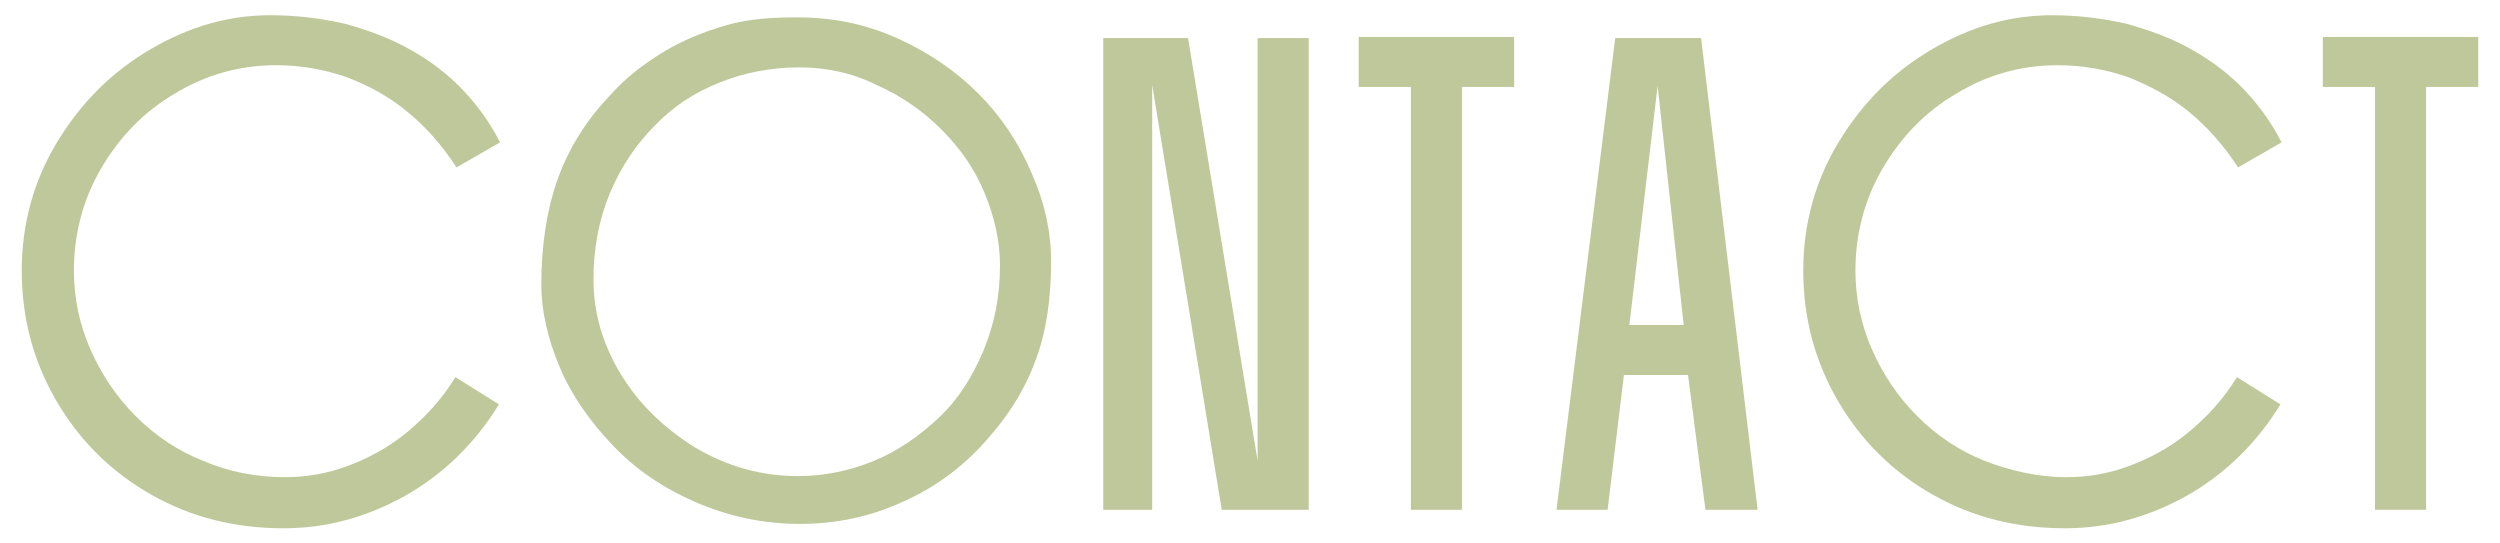 <svg xmlns="http://www.w3.org/2000/svg" xmlns:xlink="http://www.w3.org/1999/xlink" id="Layer_1" x="0px" y="0px" viewBox="0 0 230 50" style="enable-background:new 0 0 230 50;" xml:space="preserve"><style type="text/css">	.st0{fill:#BFC89A;}</style><g>	<path class="st0" d="M41.9,34.7l4,2.5c-2.2,3.6-5.1,6.4-8.6,8.4c-3.6,2-7.3,3-11.2,3c-4.5,0-8.5-1-12.2-3.1s-6.6-5-8.7-8.6  S2,29.3,2,24.9c0-4.3,1.1-8.3,3.3-11.9s5-6.4,8.6-8.5s7.2-3.1,11-3.1c2.4,0,4.7,0.3,6.9,0.8c2.1,0.6,4.1,1.3,6,2.4  c1.8,1,3.5,2.3,4.9,3.8s2.5,3.1,3.3,4.7l-4,2.3c-1.3-2-2.8-3.7-4.5-5.1S34,7.9,31.9,7.1c-2-0.7-4.2-1.1-6.5-1.1  c-3.4,0-6.5,0.9-9.3,2.6c-2.9,1.7-5.1,4-6.8,6.9s-2.5,6.1-2.5,9.4c0,2.5,0.5,4.9,1.5,7.2s2.4,4.4,4.2,6.2s3.9,3.2,6.2,4.1  c2.3,1,4.9,1.5,7.5,1.5c1.9,0,3.8-0.3,5.7-1c1.9-0.7,3.8-1.7,5.5-3.1S40.6,36.8,41.9,34.7z"></path>	<path class="st0" d="M73.4,1.6c3.2,0,6.2,0.6,9.1,1.9s5.4,3,7.5,5.1s3.7,4.5,4.9,7.3c1.2,2.7,1.8,5.4,1.8,8.1  c0,3.3-0.4,6.3-1.3,8.8c-0.9,2.6-2.3,5-4.3,7.3c-2.2,2.6-4.8,4.6-7.9,6c-3,1.4-6.2,2.1-9.6,2.1s-6.6-0.7-9.6-2  c-3-1.3-5.5-3-7.6-5.2s-3.8-4.6-4.9-7.2c-1.1-2.6-1.7-5.2-1.7-7.6c0-3.6,0.5-6.9,1.5-9.7s2.6-5.4,4.8-7.7c1.4-1.6,3.1-2.9,4.9-4  c1.8-1.1,3.8-1.9,5.9-2.5C69,1.7,71.2,1.6,73.4,1.6z M73.5,6.2c-2.6,0-5.1,0.5-7.3,1.4c-2.3,0.9-4.3,2.2-6,4  c-1.7,1.7-3.1,3.8-4.1,6.2s-1.5,5.1-1.5,7.9c0,3,0.8,5.9,2.5,8.7s4,5,6.9,6.8c2.9,1.7,6,2.6,9.4,2.6c2.5,0,4.8-0.5,7-1.4  s4.2-2.3,6-4s3.1-3.8,4.1-6.2s1.5-5,1.5-7.8c0-2.2-0.5-4.4-1.4-6.6s-2.2-4.1-4-5.9c-1.7-1.7-3.7-3.1-6-4.1  C78.4,6.7,76,6.2,73.5,6.2z"></path>	<path class="st0" d="M101.5,46.9V3.5h7.8l6.4,38.9V3.5h4.7v43.4h-8L106,7.8v39.1H101.5z"></path>	<path class="st0" d="M125,3.4h14.3V8h-4.8v38.9h-4.7V8H125V3.4z"></path>	<path class="st0" d="M143.2,46.9l5.4-43.4h7.9l5.2,43.4h-4.8l-1.6-12.4h-5.9l-1.5,12.4H143.2z M154.9,29.9l-2.4-22l-2.6,22H154.9z"></path>	<path class="st0" d="M205.8,34.7l4,2.5c-2.2,3.6-5.1,6.4-8.6,8.4c-3.6,2-7.3,3-11.2,3c-4.5,0-8.5-1-12.2-3.1s-6.6-5-8.7-8.6  s-3.2-7.6-3.2-12c0-4.3,1.1-8.3,3.3-11.9s5-6.4,8.6-8.5s7.2-3.1,11-3.1c2.4,0,4.7,0.3,6.9,0.8c2.1,0.6,4.1,1.3,6,2.4  c1.8,1,3.5,2.3,4.9,3.8s2.5,3.1,3.3,4.7l-4,2.3c-1.3-2-2.8-3.7-4.5-5.1s-3.6-2.4-5.6-3.2c-2-0.7-4.2-1.1-6.5-1.1  c-3.4,0-6.5,0.9-9.3,2.6c-2.9,1.7-5.1,4-6.8,6.9s-2.5,6.1-2.5,9.4c0,2.5,0.5,4.9,1.5,7.2s2.4,4.4,4.2,6.2s3.9,3.2,6.2,4.1  s4.9,1.5,7.5,1.5c1.9,0,3.8-0.3,5.7-1s3.8-1.7,5.5-3.1S204.5,36.8,205.8,34.7z"></path>	<path class="st0" d="M213.7,3.4H228V8h-4.8v38.9h-4.7V8h-4.8V3.4z"></path></g></svg>
